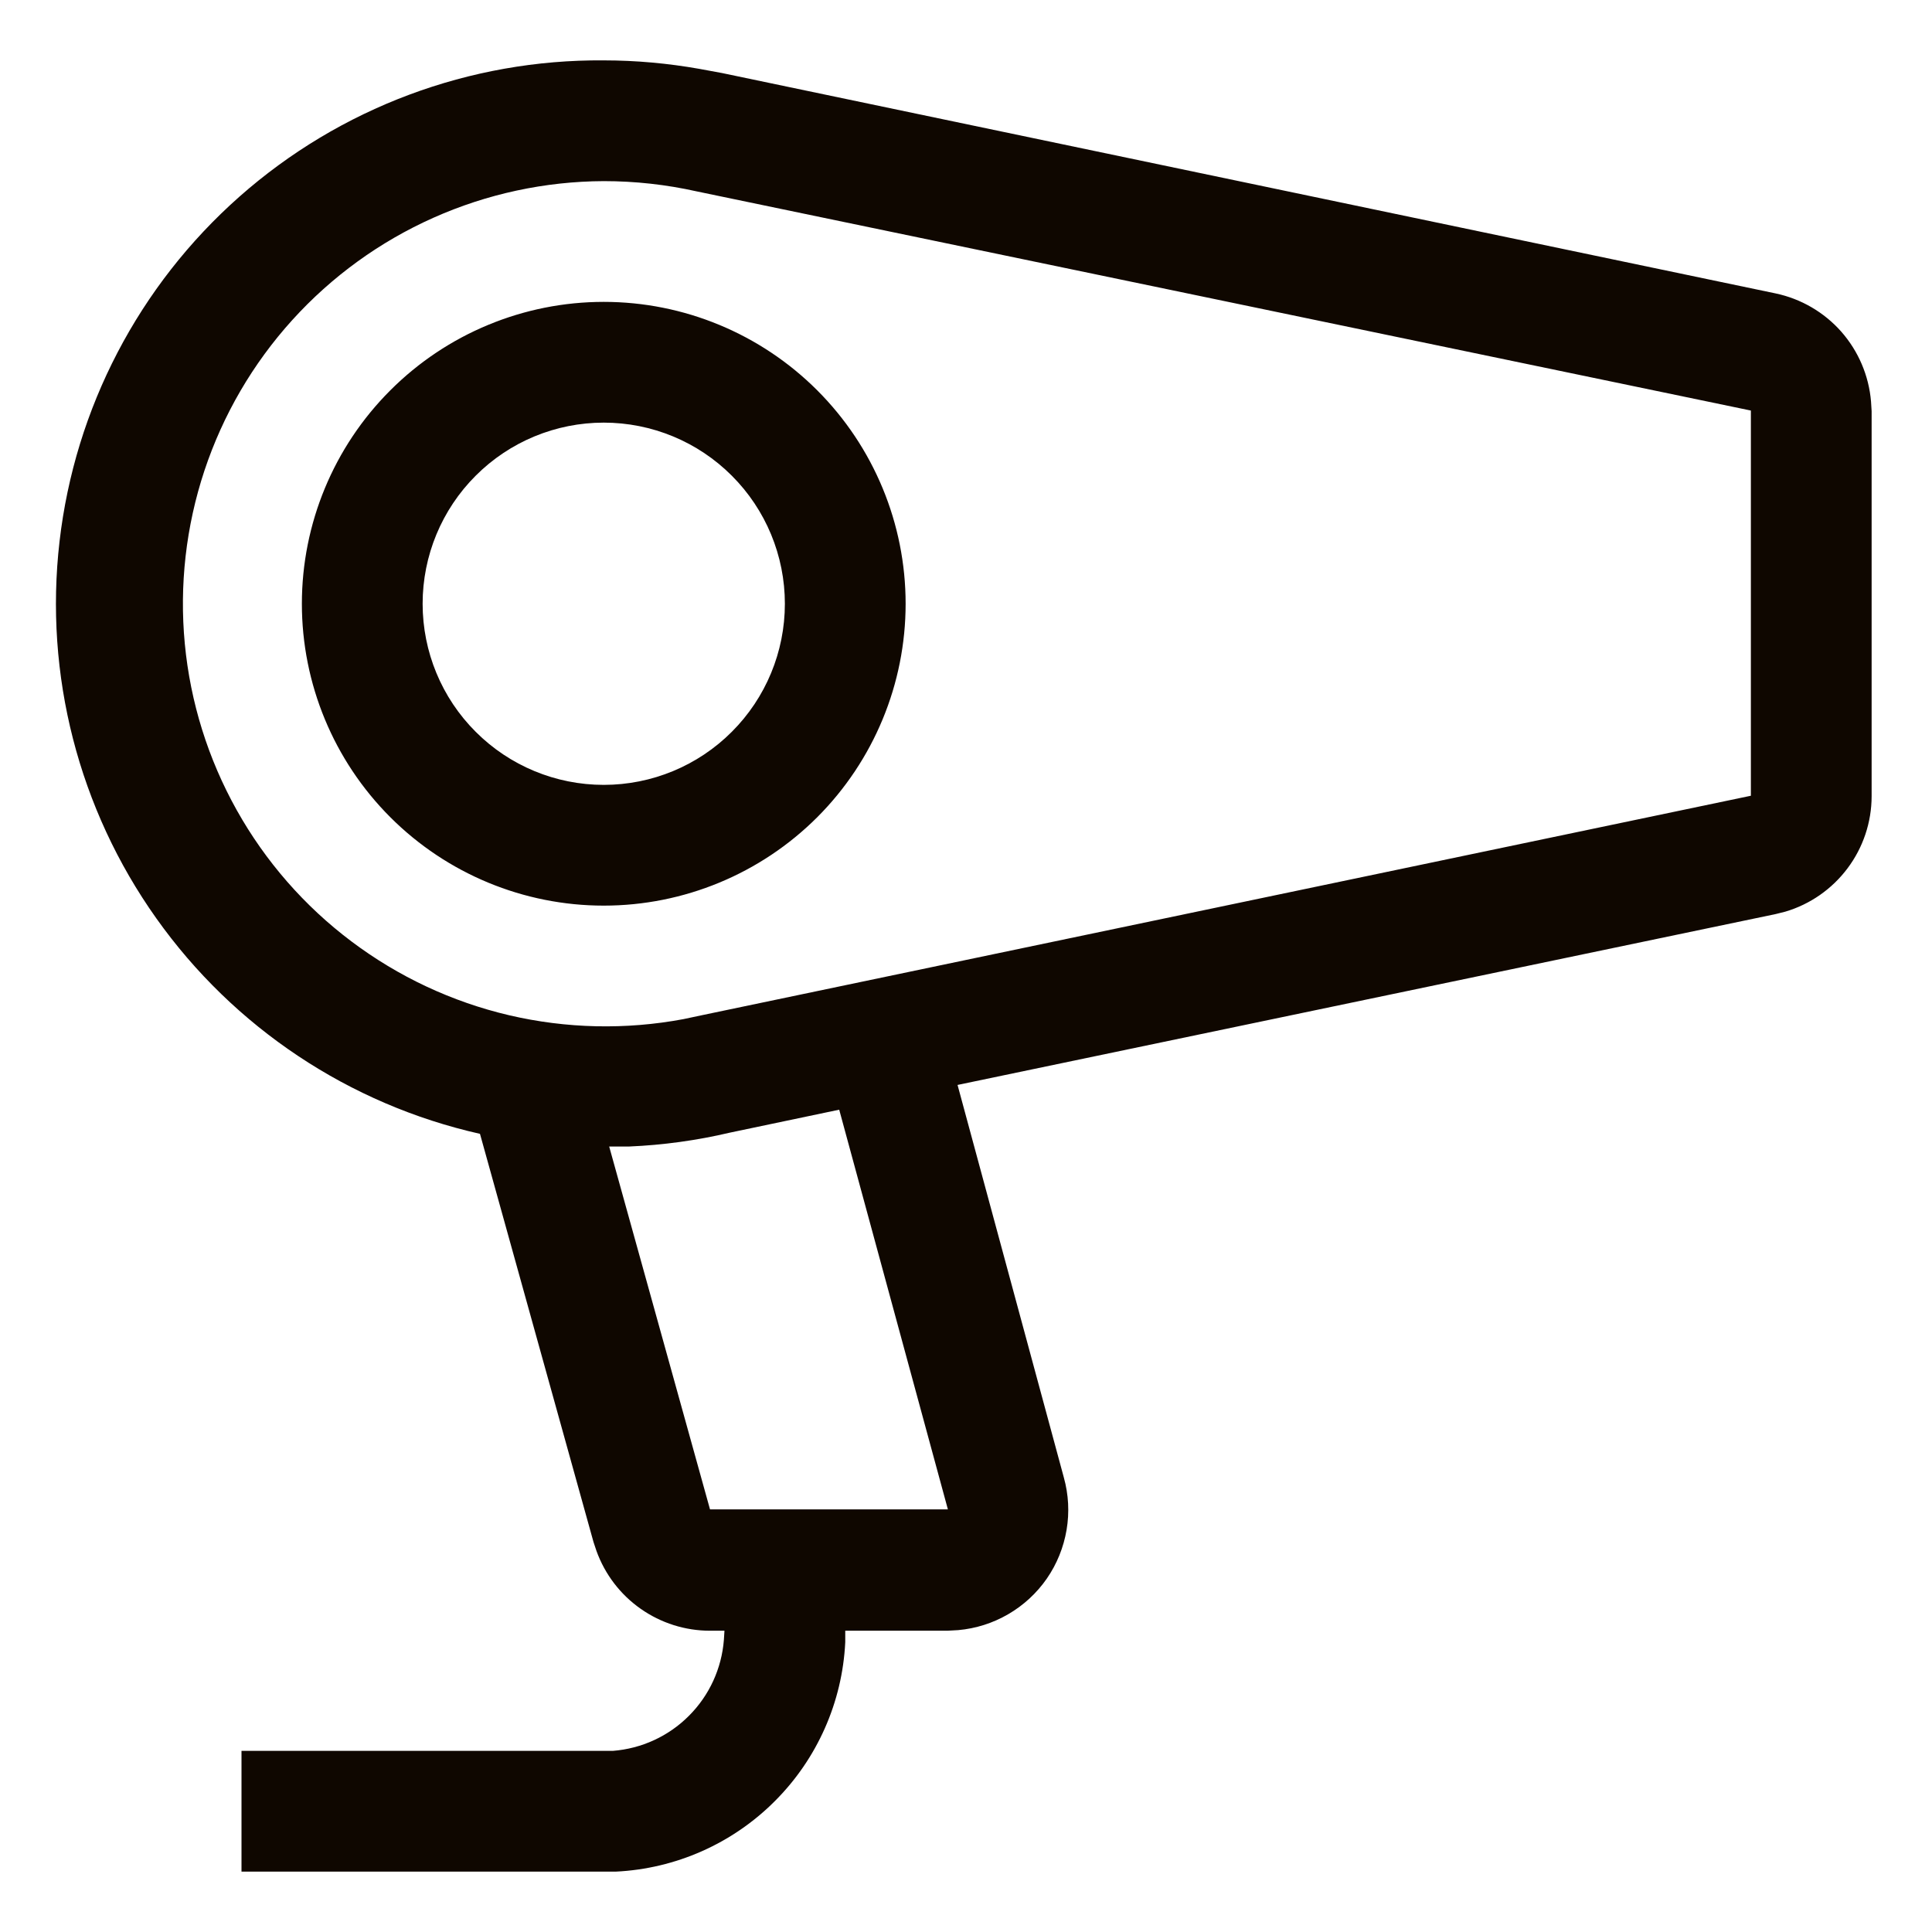 <svg width="32" height="32" viewBox="0 0 32 32" fill="none" xmlns="http://www.w3.org/2000/svg">
<path d="M14 27V27.2C13.952 28.192 13.536 29.131 12.833 29.833C12.131 30.536 11.192 30.952 10.2 31H4V29H10.15C10.626 28.963 11.073 28.758 11.41 28.42C11.748 28.083 11.953 27.636 11.99 27.16L12 27H14ZM10 1C10.54 1 11.07 1.05 11.58 1.14L11.96 1.21L29.41 4.86C29.831 4.949 30.212 5.171 30.497 5.493C30.781 5.816 30.954 6.221 30.99 6.65L31 6.81V13.19C30.999 13.62 30.859 14.038 30.601 14.382C30.343 14.726 29.982 14.978 29.57 15.1L29.41 15.14L15.86 17.97L17.62 24.47C17.699 24.753 17.715 25.05 17.666 25.339C17.617 25.629 17.506 25.904 17.339 26.146C17.172 26.387 16.953 26.589 16.7 26.736C16.446 26.884 16.163 26.974 15.87 27L15.69 27.01H11.76C11.349 27.01 10.948 26.883 10.612 26.647C10.275 26.411 10.02 26.077 9.88 25.69L9.83 25.54L7.95 18.78C5.783 18.292 3.873 17.02 2.588 15.209C1.302 13.398 0.731 11.175 0.986 8.969C1.24 6.762 2.302 4.728 3.966 3.257C5.63 1.786 7.779 0.982 10 1ZM15.7 25L13.9 18.38L12.09 18.76C11.542 18.889 10.983 18.966 10.42 18.99H10.09L11.76 25H15.7ZM10 3C9.027 3.004 8.066 3.211 7.178 3.607C6.29 4.003 5.494 4.58 4.841 5.301C4.188 6.022 3.693 6.871 3.386 7.795C3.08 8.718 2.969 9.694 3.061 10.663C3.153 11.631 3.446 12.569 3.921 13.418C4.396 14.267 5.043 15.008 5.82 15.592C6.597 16.177 7.487 16.594 8.434 16.816C9.381 17.037 10.364 17.059 11.32 16.88L11.65 16.81L29 13.18V6.8L11.54 3.17C11.035 3.057 10.518 3 10 3ZM10 5C11.326 5 12.598 5.527 13.536 6.465C14.473 7.402 15 8.674 15 10C15 11.326 14.473 12.598 13.536 13.536C12.598 14.473 11.326 15 10 15C8.674 15 7.402 14.473 6.465 13.536C5.527 12.598 5 11.326 5 10C5 8.674 5.527 7.402 6.465 6.465C7.402 5.527 8.674 5 10 5ZM10 7C9.204 7 8.441 7.316 7.879 7.879C7.316 8.441 7 9.204 7 10C7 10.796 7.316 11.559 7.879 12.121C8.441 12.684 9.204 13 10 13C10.796 13 11.559 12.684 12.121 12.121C12.684 11.559 13 10.796 13 10C13 9.204 12.684 8.441 12.121 7.879C11.559 7.316 10.796 7 10 7Z" fill="#0F0700"/>
</svg>
